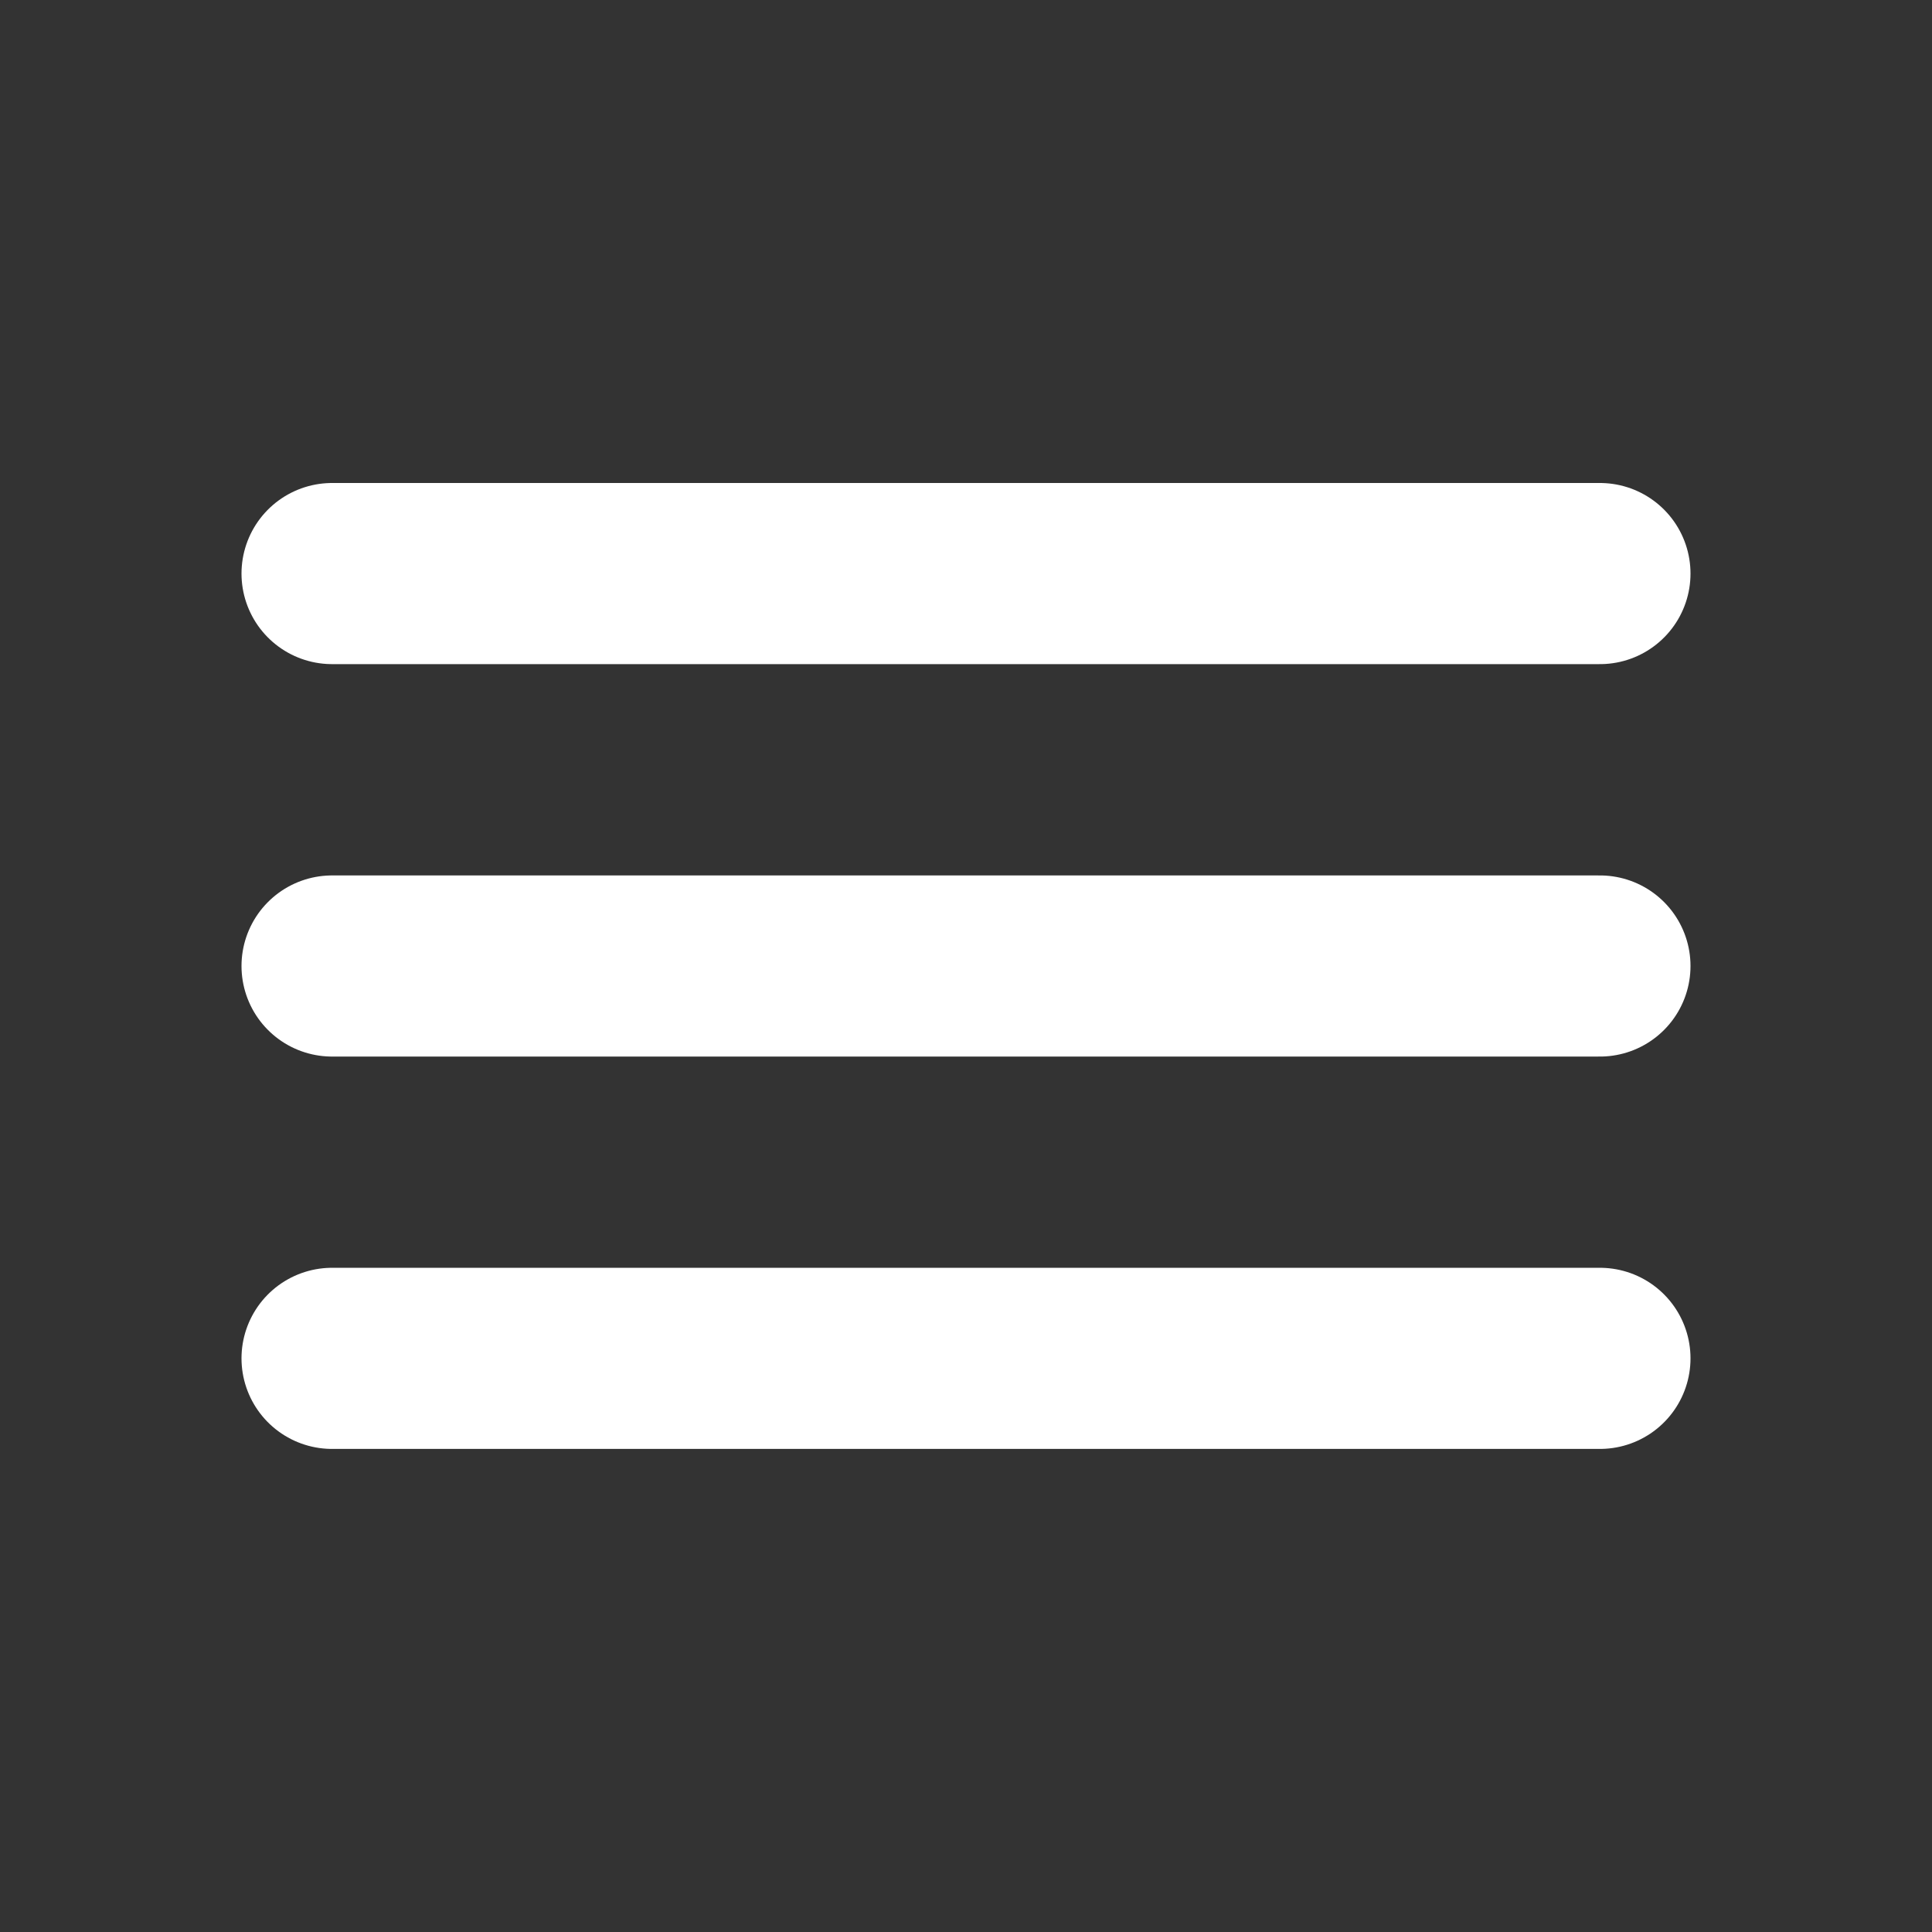 <svg width="24" height="24" viewBox="0 0 24 24" fill="none" xmlns="http://www.w3.org/2000/svg">
<rect x="0" y="0" width="24" height="24" fill="#333333" stroke="none"/>
<path d="M4.125 7.125H19.875" stroke="white" stroke-width="2.25" stroke-miterlimit="10" stroke-linecap="round"/>
<path d="M4.125 12H19.875" stroke="white" stroke-width="2.25" stroke-miterlimit="10" stroke-linecap="round"/>
<path d="M4.125 16.874H19.875" stroke="white" stroke-width="2.25" stroke-miterlimit="10" stroke-linecap="round"/>
</svg>
